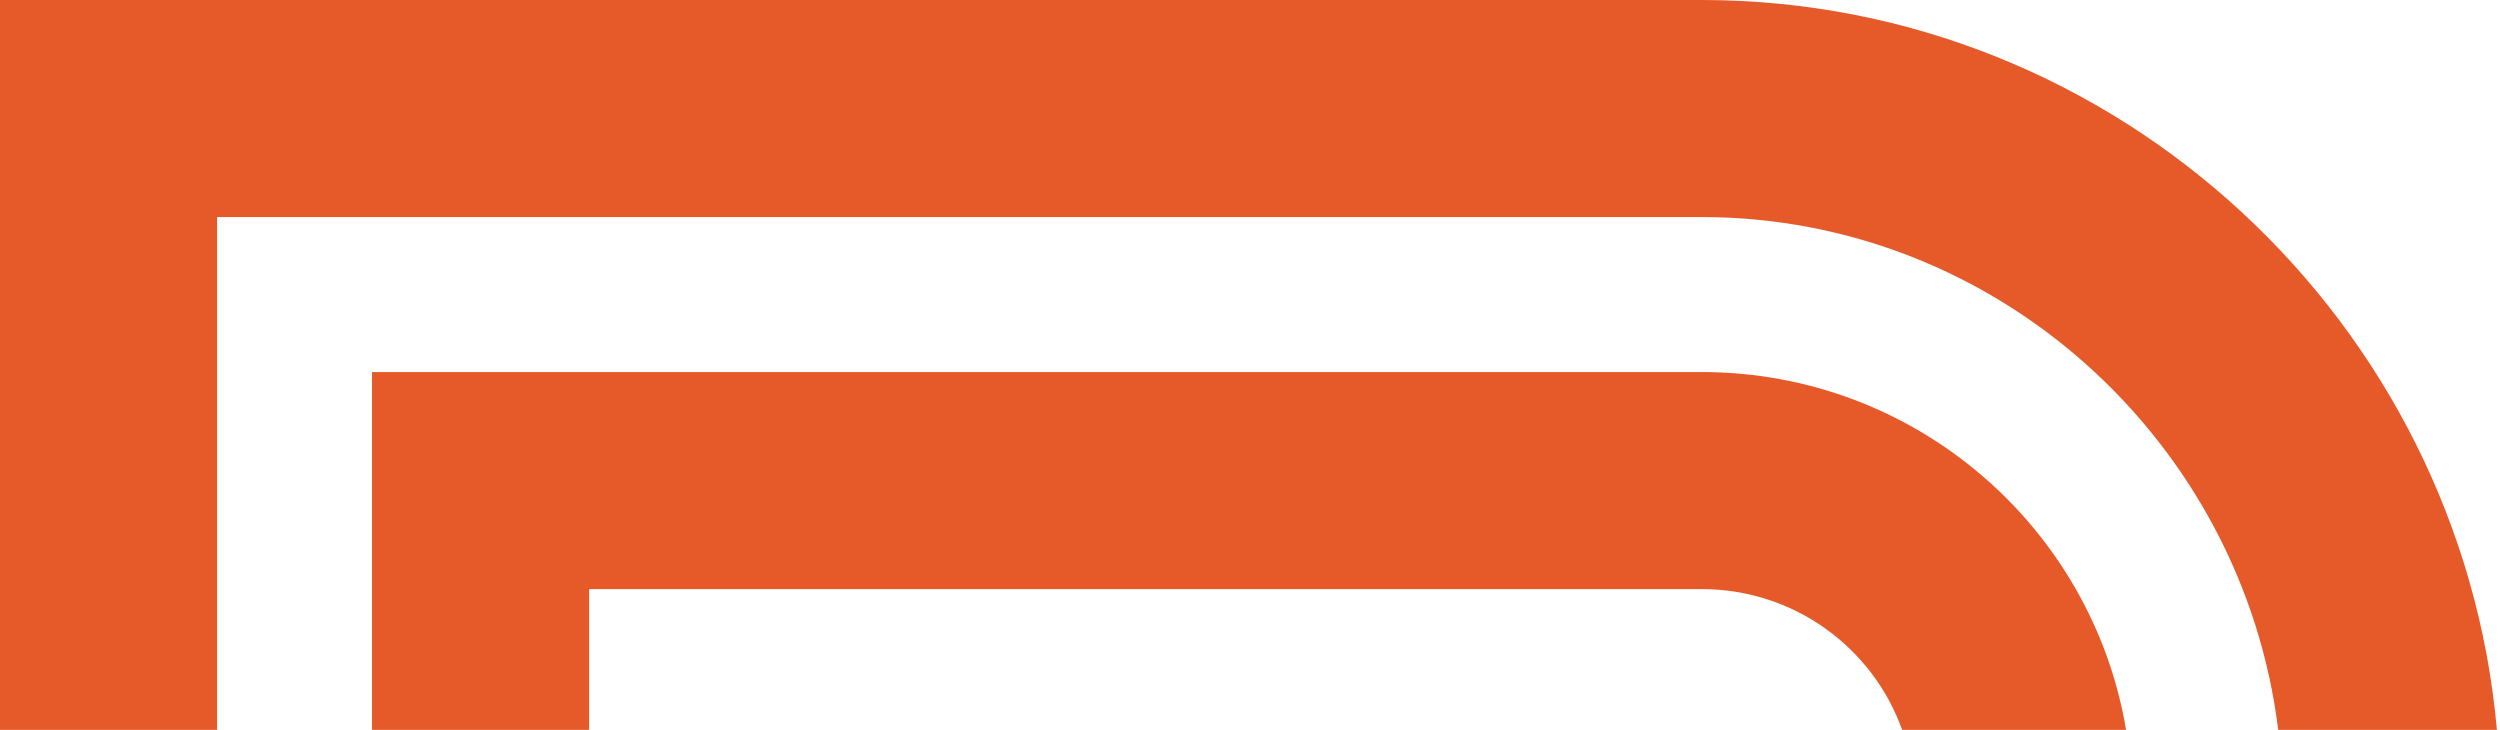 <?xml version="1.0" encoding="utf-8"?>
<!-- Generator: Adobe Illustrator 21.0.0, SVG Export Plug-In . SVG Version: 6.00 Build 0)  -->
<svg version="1.1" id="Mode_Isolation" xmlns="http://www.w3.org/2000/svg" xmlns:xlink="http://www.w3.org/1999/xlink" x="0px"
	 y="0px" width="1055px" height="308px" viewBox="0 0 1055 308" style="enable-background:new 0 0 1055 308;" xml:space="preserve">
<style type="text/css">
	.st0{fill:none;}
	.st1{fill:#E65A2A;}
</style>
<g>
	<path class="st0" d="M718.1,248.6H248.6V308h554C790.3,273.3,757,248.6,718.1,248.6z"/>
	<path class="st0" d="M718.1,91.6H91.6V308H157v-58.5V157h91.8h469.3c89.9,0,164.7,65.2,179.1,151h64.2
		C946.5,186.8,843.1,91.6,718.1,91.6z"/>
	<path class="st1" d="M91.6,91.6h626.5c125,0,228.4,95.2,243.3,216.4h92.3C1038.4,136.1,893.7,0,718.1,0H0v308h91.6V91.6z"/>
	<path class="st1" d="M718.1,157H248.8H157v92.4V308h91.6v-59.4h469.5c39,0,72.2,24.7,84.6,59.4h94.5C882.8,222.2,808,157,718.1,157
		z"/>
</g>
</svg>
